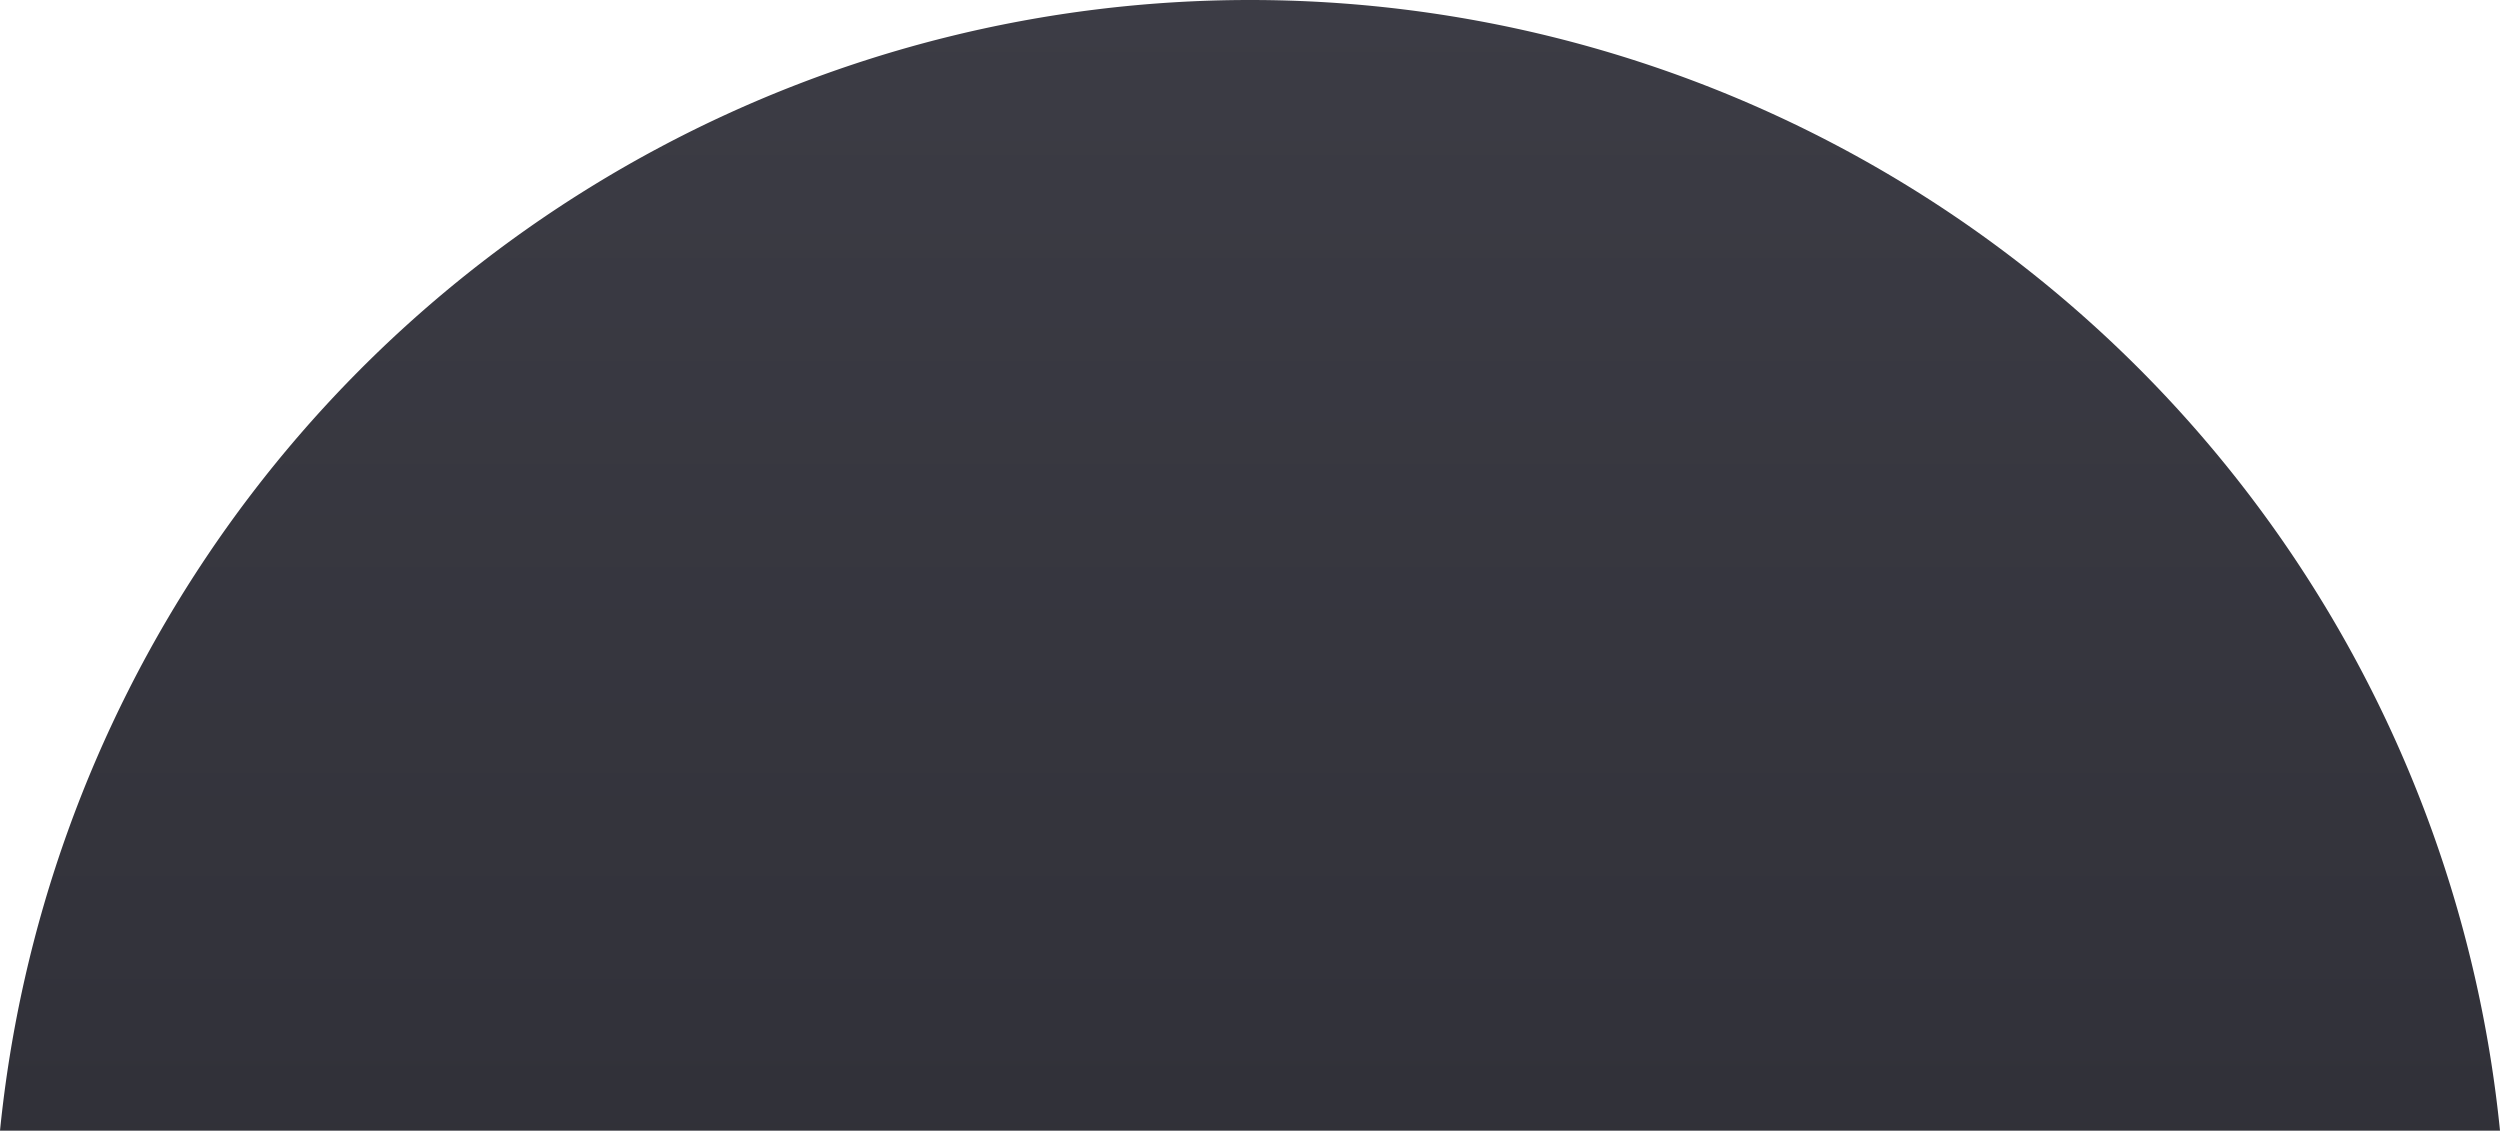 <?xml version="1.0" encoding="UTF-8"?> <svg xmlns="http://www.w3.org/2000/svg" xmlns:xlink="http://www.w3.org/1999/xlink" viewBox="0 0 213.68 96.64"> <defs> <linearGradient id="Degradado_sin_nombre_5" x1="-259.84" y1="-4039.79" x2="-45.08" y2="-4039.79" gradientTransform="matrix(0, 1, 1, 0, 4146.63, 259.84)" gradientUnits="userSpaceOnUse"> <stop offset="0" stop-color="#3c3c45"></stop> <stop offset="0.41" stop-color="#32323a"></stop> <stop offset="1" stop-color="#1c1d22"></stop> </linearGradient> </defs> <title>Ресурс 7polusher</title> <g id="Слой_2" data-name="Слой 2"> <g id="BACKGROUND"> <path d="M106.84,0A107.38,107.38,0,0,1,213.68,96.64H0A107.39,107.39,0,0,1,106.84,0Z" style="fill:url(#Degradado_sin_nombre_5)"></path> </g> </g> </svg> 